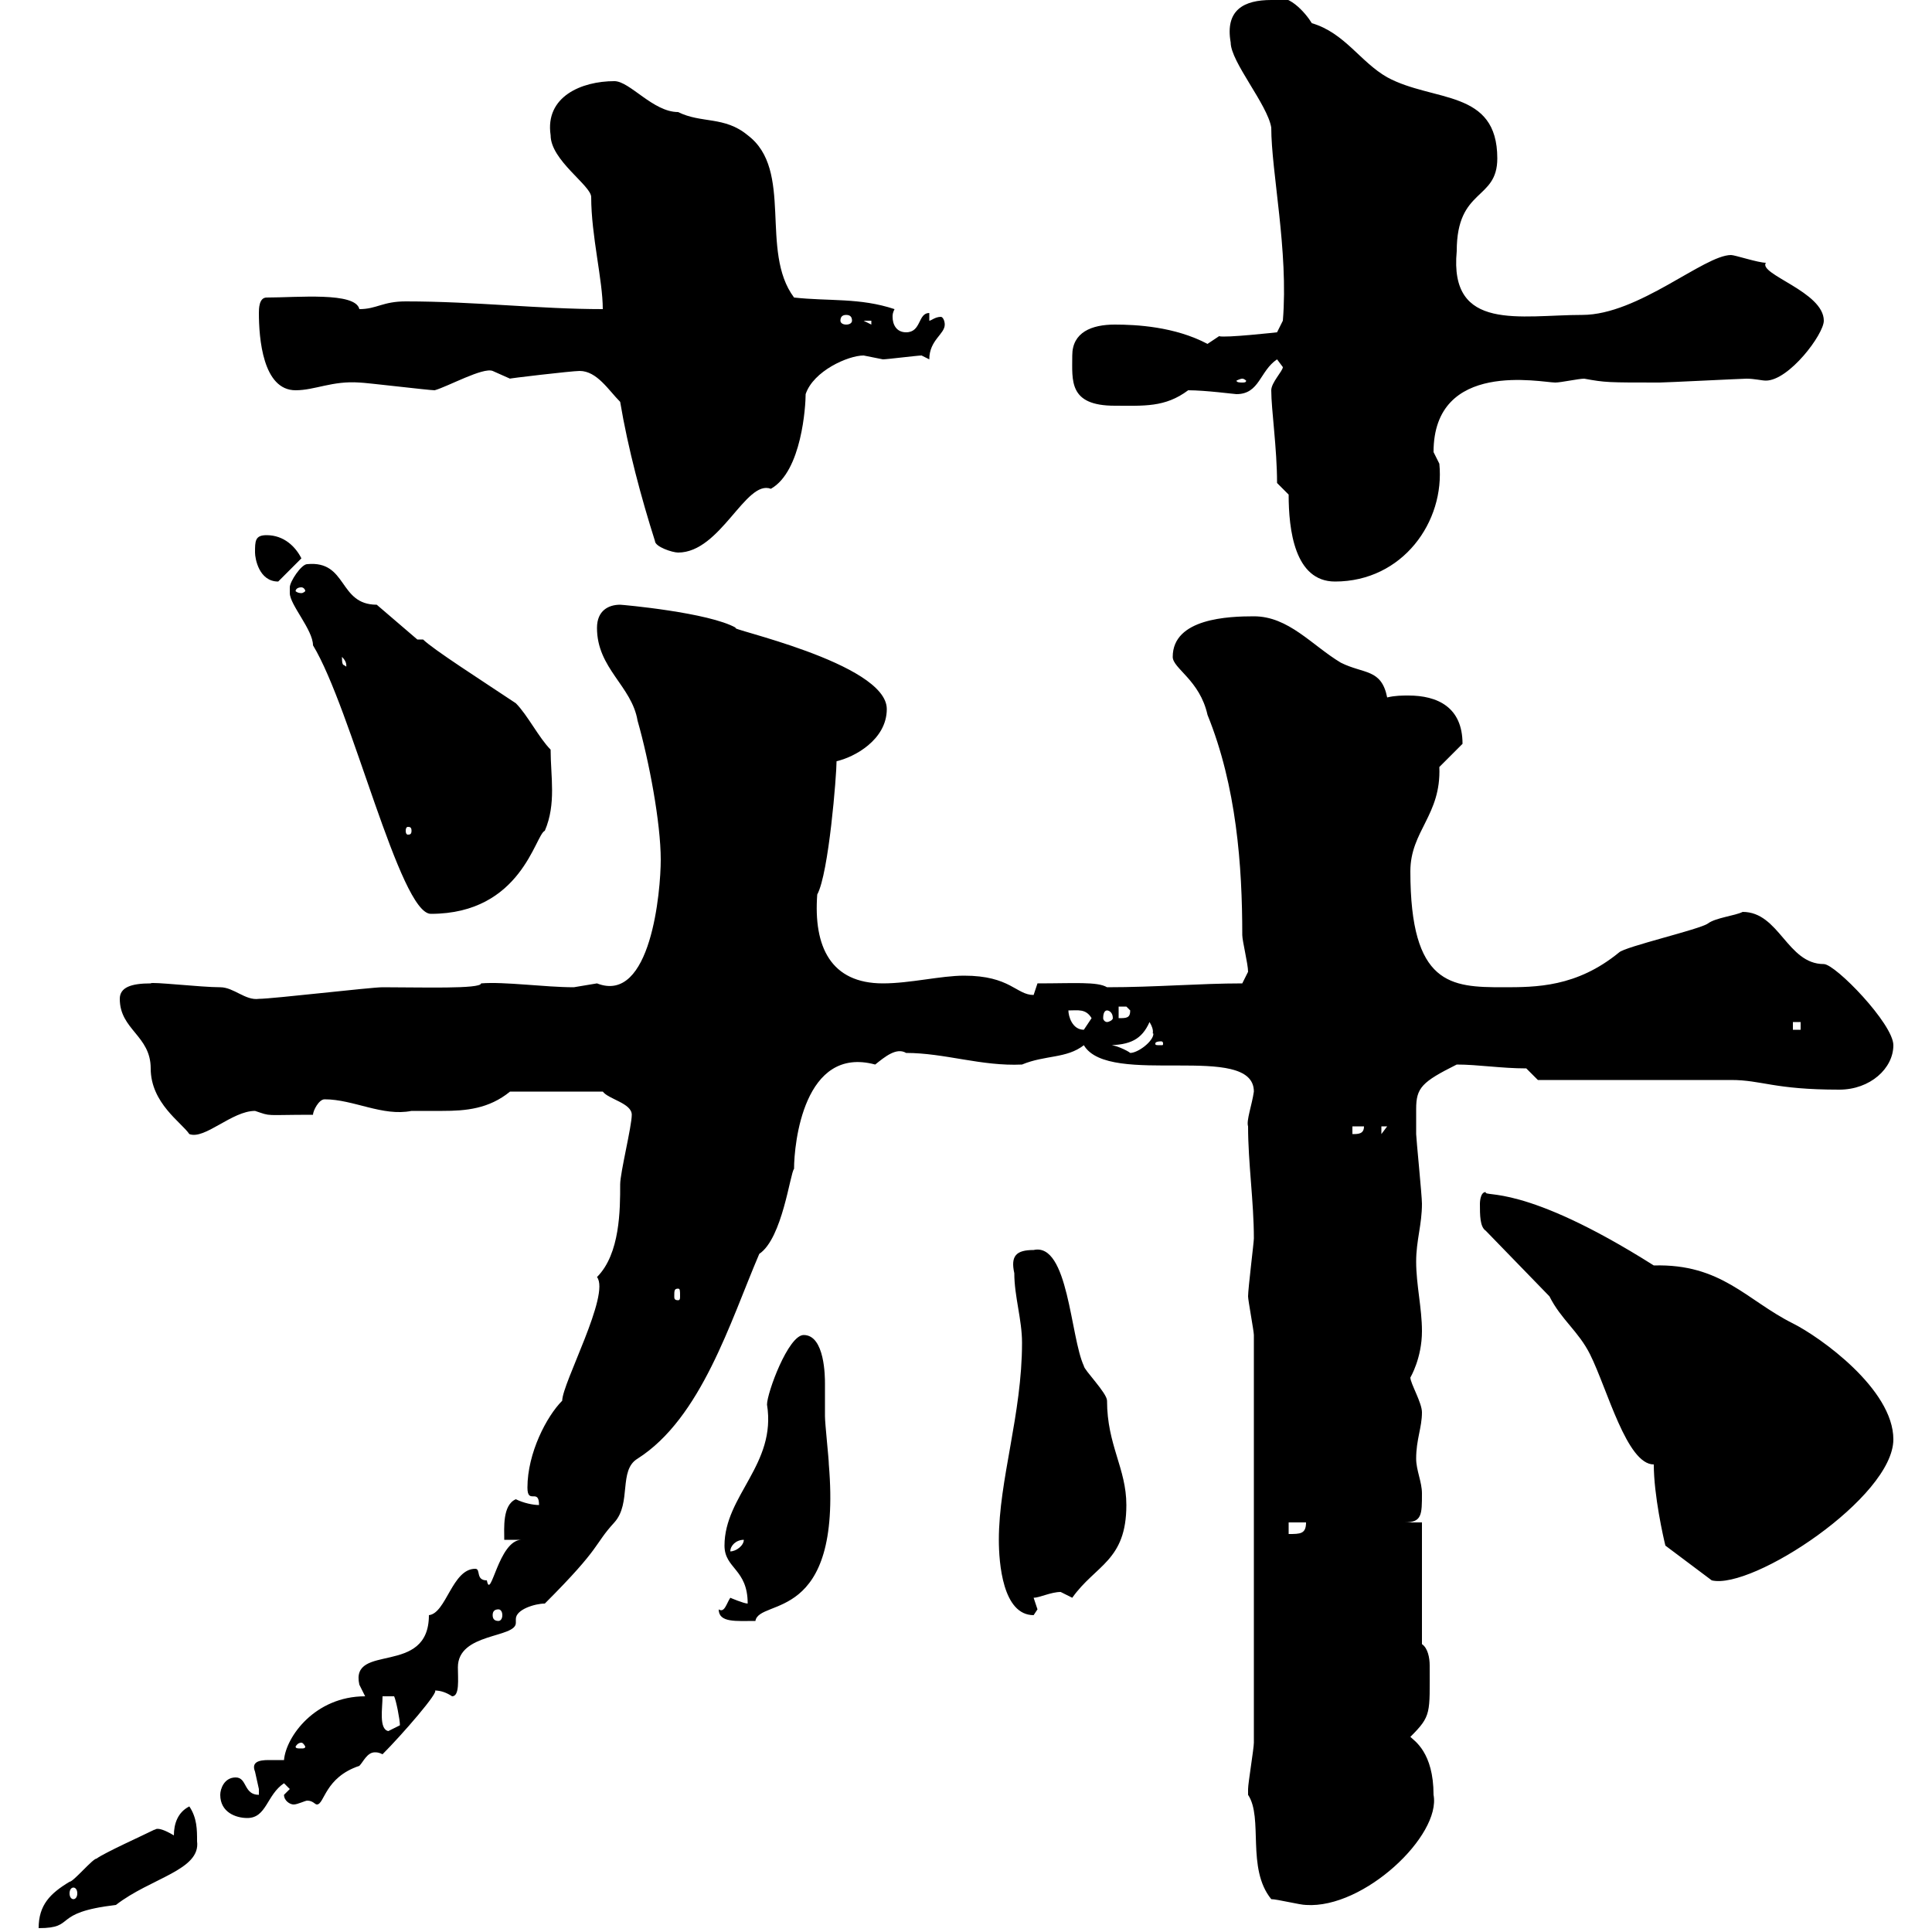 <svg xmlns="http://www.w3.org/2000/svg" xmlns:xlink="http://www.w3.org/1999/xlink" width="300" height="300"><path d="M24 284.10C22.20 285 16.20 287.70 15 288.60C14.40 288.60 11.40 292.20 10.80 292.20C7.80 294 6 295.80 6 299.40C12 299.40 7.80 297 18 295.80C23.40 291.60 31.20 290.40 30.60 285.90C30.60 284.10 30.60 282.30 29.40 280.50C27.60 281.40 27 283.20 27 285C24 283.20 24 284.40 24 284.10ZM197.40 294.90C198.30 294.90 201.90 295.80 202.80 295.80C211.80 296.40 223.80 285 222.60 278.70C222.60 272.10 219.60 270.30 219 269.70C222.30 266.40 222 266.10 222 258.60C222 257.40 221.70 255.90 220.80 255.30L220.80 236.40L218.10 236.40C220.80 236.40 220.80 235.20 220.80 231.90C220.80 230.10 219.90 228.30 219.90 226.50C219.90 223.50 220.80 221.70 220.80 219.30C220.80 217.80 219 214.80 219 213.90C219 213.90 220.80 210.90 220.80 206.70C220.80 203.10 219.90 199.50 219.90 195.90C219.90 192.60 220.80 190.20 220.80 186.90C220.80 185.70 219.90 176.70 219.90 176.10C219.90 176.70 219.90 174.90 219.90 172.20C219.90 168.90 220.80 168 226.20 165.30C229.50 165.30 233.10 165.90 237 165.90L238.80 167.70C243.30 167.70 264 167.70 268.80 167.70C273.60 167.70 275.40 169.20 285.60 169.20C290.40 169.20 294 165.90 294 162.30C294 159 285 149.70 283.20 149.70C277.50 149.70 276.30 141.60 270.60 141.60C269.40 142.20 266.40 142.50 265.20 143.40C264 144.30 252.30 147 251.40 147.90C244.80 153.30 238.50 153.30 233.40 153.30C225.30 153.30 219 153 219 135.30C219 129 223.80 126.60 223.50 119.10C223.50 119.10 227.10 115.50 227.10 115.50C227.10 109.80 223.20 108 218.70 108C217.80 108 216.60 108 215.40 108.30C214.50 103.80 211.80 104.70 208.20 102.90C203.70 100.20 200.10 95.70 194.70 95.70C190.80 95.70 182.10 96 182.10 102C182.10 103.80 186.30 105.60 187.50 111C192 122.10 192.90 134.40 192.90 145.20C192.90 146.10 193.80 149.70 193.80 150.90C193.80 150.90 192.90 152.70 192.90 152.70C186.30 152.70 179.40 153.30 171.90 153.30C170.40 152.40 166.80 152.70 161.10 152.70C161.10 152.70 160.50 154.50 160.50 154.50C157.80 154.50 156.90 151.50 149.70 151.50C146.10 151.50 141.30 152.70 137.10 152.70C129 152.70 126.30 147 126.90 138.90C128.70 135.60 129.90 120.30 129.90 118.20C132.60 117.60 137.70 114.90 137.70 110.10C137.70 102.90 112.20 97.50 114.30 97.50C110.10 95.10 96.60 93.90 96.30 93.90C94.50 93.90 92.70 94.80 92.70 97.50C92.70 103.80 98.10 106.50 99 111.90C100.80 118.20 102.60 127.80 102.60 133.50C102.60 138.30 101.10 156 92.70 152.70C92.70 152.70 89.10 153.30 89.10 153.30C84.60 153.30 78.30 152.40 74.70 152.70C74.70 153.60 65.40 153.30 59.40 153.30C57.60 153.30 42.30 155.10 40.20 155.10C38.10 155.40 36.30 153.30 34.20 153.30C31.20 153.30 23.40 152.40 23.40 152.70C20.40 152.70 18.60 153.30 18.60 155.10C18.60 159.90 23.40 160.80 23.40 165.90C23.40 171.30 28.20 174.30 29.40 176.10C31.80 177 36 172.50 39.60 172.50C42.30 173.40 40.80 173.10 48.60 173.10C48.60 172.50 49.50 170.70 50.40 170.70C54.90 170.70 59.40 173.40 63.90 172.50C65.40 172.50 66.90 172.50 68.70 172.50C72.30 172.50 75.90 172.20 79.20 169.50L93.60 169.50C94.50 170.70 98.10 171.30 98.10 173.10C98.10 174.90 96.30 182.10 96.30 183.90C96.30 187.80 96.30 194.70 92.70 198.30C94.80 201 87.30 214.80 87.30 217.50C84.90 219.90 81.90 225.60 81.90 231C81.90 233.70 83.70 231 83.70 233.70C82.80 233.70 81.30 233.40 80.10 232.80C78 233.70 78.30 237.30 78.30 239.10L81 239.10C77.40 239.10 76.20 248.70 75.60 245.40C73.80 245.40 74.70 243.60 73.80 243.60C70.20 243.60 69.30 250.50 66.60 250.80C66.60 260.40 54.30 255 55.80 261.60C55.80 261.60 56.70 263.40 56.70 263.40C48.90 263.40 44.40 269.70 44.10 273.30C43.80 273.30 42.60 273.30 41.70 273.30C40.20 273.30 39 273.60 39.60 275.10C39.60 275.10 40.20 277.80 40.20 277.80C40.20 278.70 40.20 278.70 40.20 278.70C37.80 278.70 38.40 276 36.60 276C34.80 276 34.20 277.80 34.20 278.70C34.20 281.40 36.60 282.30 38.40 282.30C41.40 282.30 41.40 278.70 44.10 276.90L45 277.80L44.10 278.70C44.10 279.60 45 280.20 45.60 280.20C46.20 280.20 47.40 279.60 47.70 279.60C48.60 279.60 48.90 280.20 49.20 280.20C50.40 280.20 50.40 276 55.80 274.20C56.40 273.60 57 272.10 58.20 272.10C58.50 272.10 58.80 272.10 59.40 272.40C62.40 269.40 68.40 262.50 67.50 262.50C68.40 262.50 69.30 262.80 70.20 263.40C71.40 263.40 71.10 260.70 71.10 258.90C71.10 253.50 80.10 254.40 80.10 252C80.10 251.70 80.10 251.70 80.10 251.40C80.10 249.90 83.10 249 84.60 249C93.60 240 92.10 240 95.40 236.40C98.10 233.40 96 228.30 99 226.50C108.90 220.20 113.40 205.20 117.90 194.70C121.50 192.30 122.70 182.10 123.30 181.50C123.30 177.60 124.80 162.30 135.90 165.30C137.40 164.10 139.20 162.60 140.70 163.50C146.70 163.50 152.40 165.60 158.70 165.30C162.30 163.80 165.60 164.40 168.30 162.30C172.20 168.90 194.70 161.70 194.70 169.50C194.40 171.60 193.50 174 193.80 174.90C193.80 180.60 194.70 186.60 194.70 192.30C194.70 192.90 193.80 200.10 193.80 201.30C193.80 201.90 194.70 206.70 194.70 207.30L194.70 270.60C194.70 271.50 193.80 276.90 193.80 277.80C193.80 277.80 193.80 277.80 193.80 278.70C196.20 282.30 193.50 290.10 197.40 294.90ZM11.40 293.10C11.70 293.10 12 293.40 12 294C12 294.60 11.70 294.90 11.40 294.90C11.10 294.90 10.80 294.60 10.80 294C10.80 293.40 11.10 293.10 11.40 293.10ZM46.80 270.60C47.10 270.60 47.40 271.20 47.40 271.20C47.40 271.50 47.10 271.50 46.80 271.50C46.20 271.50 45.90 271.50 45.90 271.20C45.90 271.20 46.20 270.60 46.80 270.60ZM59.40 263.40L61.20 263.40C61.50 264 62.10 267 62.10 267.90C62.10 267.90 60.30 268.80 60.30 268.80C58.80 268.50 59.40 265.20 59.40 263.40ZM111.60 249.90C111.60 252 114.30 251.70 117.30 251.70C117.90 248.10 130.80 252.30 128.70 227.40C128.70 226.50 128.10 221.10 128.10 219.90C128.10 218.10 128.10 216.30 128.10 214.80C128.10 213.90 128.10 207.30 124.80 207.30C122.40 207.30 119.10 216.30 119.10 218.10C120.60 227.40 112.50 232.20 112.50 240C112.50 243.60 116.10 243.60 116.10 249C115.50 249 113.40 248.10 113.40 248.10C112.80 249 112.50 250.50 111.60 249.90ZM77.40 249.90C77.70 249.90 78 250.20 78 250.80C78 251.40 77.70 251.70 77.40 251.70C76.80 251.70 76.50 251.40 76.50 250.80C76.50 250.20 76.80 249.90 77.40 249.90ZM155.10 239.10C155.10 242.70 155.70 250.80 160.50 250.80C160.50 250.80 161.10 249.90 161.10 249.90C161.10 249.90 160.50 248.10 160.50 248.10C161.40 248.10 163.20 247.20 164.70 247.20C164.70 247.20 166.50 248.10 166.50 248.10C170.10 243 174.90 242.40 174.90 233.70C174.90 228 171.90 224.40 171.90 217.50C171.90 216.30 168.30 212.70 168.30 212.10C166.20 207.60 165.90 192.90 160.50 194.10C157.80 194.10 156.90 195 157.50 197.70C157.50 201.30 158.70 204.90 158.70 208.50C158.70 219.60 155.10 229.80 155.10 239.10ZM256.80 227.40C256.80 232.20 258.30 238.80 258.60 240L265.80 245.40C272.10 246.90 294 232.50 294 223.50C294 215.70 282.60 207.60 278.40 205.50C271.20 201.90 267.30 196.20 256.80 196.50C236.40 183.60 230.40 186 230.70 185.10C229.80 185.10 229.80 186.90 229.80 186.90C229.80 188.70 229.80 190.50 230.70 191.10L240.60 201.30C242.40 204.90 245.10 206.70 246.90 210.30C249.60 215.70 252.60 227.40 256.80 227.40ZM115.50 239.10C115.50 240 114.30 240.90 113.40 240.90C113.40 240 114.30 239.10 115.50 239.10ZM200.10 236.40L202.80 236.40C202.80 238.20 201.90 238.20 200.10 238.20ZM105.30 200.10C105.60 200.10 105.60 200.40 105.60 201.30C105.60 201.60 105.60 201.90 105.30 201.90C104.70 201.90 104.70 201.60 104.70 201.30C104.70 200.40 104.70 200.10 105.30 200.10ZM210 174.90L211.80 174.90C211.80 176.10 210.90 176.10 210 176.10ZM214.50 174.90L215.40 174.90L214.50 176.10ZM171.90 162.30C175.50 162.30 177.30 161.40 178.50 158.70C179.40 160.20 178.80 160.50 179.10 160.50C179.10 161.70 176.70 163.50 175.50 163.50C175.20 163.20 172.80 162 171.90 162.30ZM180.30 161.70C180.60 161.70 180.60 162 180.60 162C180.60 162.30 180.60 162.30 180.30 162.30C179.40 162.30 179.40 162.30 179.40 162C179.40 162 179.40 161.70 180.30 161.70ZM165.90 156.90C167.40 156.90 168.60 156.60 169.50 158.10C169.50 158.10 168.30 159.90 168.30 159.90C166.50 159.90 165.90 157.80 165.90 156.90ZM278.40 158.70L279.60 158.70L279.60 159.90L278.40 159.90ZM171.90 156.90C172.20 156.90 172.80 157.20 172.80 158.10C172.80 158.40 172.20 158.70 171.90 158.70C171.60 158.70 171.30 158.40 171.30 158.10C171.30 157.20 171.60 156.90 171.90 156.90ZM173.70 156.30C173.70 156.30 173.70 156.30 174.90 156.30C174.90 156.30 175.50 156.90 175.50 156.90C175.50 158.10 174.90 158.10 173.70 158.10ZM45 92.10C45 93.90 48.60 97.80 48.60 100.20C54.60 110.10 62.10 141.90 66.90 141.90C81 141.90 83.10 129.60 84.60 129C86.40 124.80 85.50 120.60 85.50 116.40C83.70 114.60 81.90 111 80.10 109.20C74.70 105.60 67.20 100.80 65.70 99.30C65.70 99.30 64.80 99.30 64.80 99.30L58.50 93.90C52.50 93.90 54 87 47.70 87.60C46.80 87.60 45 90.30 45 91.20C45 91.20 45 92.10 45 92.10ZM63.90 129C63.90 129.60 63.60 129.60 63.30 129.60C63.30 129.60 63 129.60 63 129C63 128.40 63.30 128.40 63.30 128.40C63.60 128.40 63.90 128.40 63.90 129ZM53.10 102C54.30 103.20 53.40 103.80 54 103.80C53.40 102.90 53.10 103.80 53.10 102ZM46.80 91.20C47.10 91.20 47.40 91.50 47.40 91.80C47.40 91.80 47.10 92.10 46.80 92.10C46.20 92.10 45.90 91.80 45.90 91.80C45.90 91.50 46.20 91.20 46.80 91.20ZM39.60 85.80C39.60 86.70 40.20 90.30 43.20 90.30C44.10 89.40 45.90 87.60 46.80 86.70C45.90 84.90 44.10 83.10 41.40 83.10C39.60 83.10 39.60 84 39.60 85.80ZM200.10 76.80C200.10 82.20 201 90.30 207.30 90.30C217.80 90.30 224.40 81 223.50 72C223.50 72 222.60 70.20 222.60 70.20C222.60 55.80 239.40 59.40 241.50 59.40C242.40 59.40 245.10 58.80 246 58.80C249.30 59.40 249.60 59.40 257.70 59.40C258.60 59.40 270.60 58.80 271.20 58.80C272.40 58.80 273.60 59.10 274.20 59.10C277.80 59.10 283.20 51.90 283.20 49.80C283.20 45.30 273 42.60 274.20 40.80C273 40.80 269.40 39.60 268.80 39.60C264.60 39.60 254.40 48.90 245.70 48.90C236.10 48.90 225 51.60 226.20 39C226.20 29.10 232.50 31.20 232.50 24.60C232.50 13.80 222.60 15.90 215.40 12C211.20 9.60 208.80 5.10 203.70 3.60C202.80 2.10 199.80-1.50 197.40 0C193.20 0 190.20 1.50 191.10 6.60C191.10 9.60 196.80 16.20 197.40 19.80C197.40 26.70 200.10 39 199.20 49.80L198.30 51.60C198.30 51.60 190.20 52.50 189.30 52.20C189.30 52.20 187.50 53.40 187.50 53.40C182.40 50.70 176.40 50.40 173.10 50.40C169.50 50.40 166.50 51.60 166.50 55.20C166.50 59.10 165.90 63 173.10 63C177.60 63 180.90 63.30 184.50 60.60C187.20 60.60 191.70 61.20 192 61.20C195.60 61.20 195.60 57.60 198.30 55.80L199.20 57C199.20 57.60 197.40 59.40 197.40 60.60C197.40 63.60 198.30 69.60 198.30 75ZM96.30 62.40C97.50 69.60 99.60 77.40 101.70 84C101.70 84.90 104.40 85.80 105.30 85.80C111.90 85.80 115.80 74.40 119.70 75.90C124.50 73.20 125.10 63 125.10 61.20C126.30 57.60 131.70 55.20 134.10 55.20C134.10 55.20 137.10 55.80 137.10 55.80C137.70 55.80 142.50 55.20 143.10 55.20L144.30 55.80C144.30 52.80 146.70 51.90 146.70 50.40C146.70 49.80 146.40 49.20 146.10 49.20C145.20 49.20 144.60 49.80 144.30 49.80L144.30 48.60C142.50 48.60 143.10 51.60 140.70 51.60C139.20 51.60 138.60 50.40 138.60 49.20C138.60 48.90 138.60 48.60 138.90 48C133.50 46.20 128.70 46.80 123.30 46.20C117.90 39 123.30 26.40 116.10 21C112.50 18 108.90 19.20 105.30 17.40C101.40 17.40 97.80 12.60 95.40 12.60C90.30 12.60 84.60 15 85.50 21C85.50 24.90 91.80 28.80 91.80 30.60C91.80 36.60 93.60 43.50 93.60 48C83.70 48 73.80 46.80 63 46.80C59.40 46.80 58.50 48 55.80 48C55.20 45.30 46.20 46.20 41.40 46.20C40.20 46.20 40.20 48 40.20 48.60C40.20 52.50 40.80 60.60 45.90 60.60C48.90 60.60 51.60 59.10 55.80 59.40C56.70 59.40 66.60 60.60 67.50 60.60C69.60 60 75 57 76.50 57.60C76.50 57.60 79.20 58.80 79.20 58.80C78.60 58.80 88.80 57.60 90 57.60C92.70 57.60 94.50 60.60 96.30 62.40ZM192.90 58.80C193.20 58.80 193.50 59.10 193.50 59.10C193.50 59.40 193.20 59.40 192.90 59.40C192.60 59.40 192 59.40 192 59.10C192 59.10 192.60 58.80 192.90 58.80ZM134.10 49.80L135.30 49.80L135.30 50.40ZM132.30 49.80C132.30 50.10 132 50.40 131.40 50.40C130.80 50.40 130.50 50.10 130.50 49.80C130.50 49.20 130.80 48.90 131.40 48.90C132 48.90 132.30 49.20 132.30 49.80Z"/></svg>